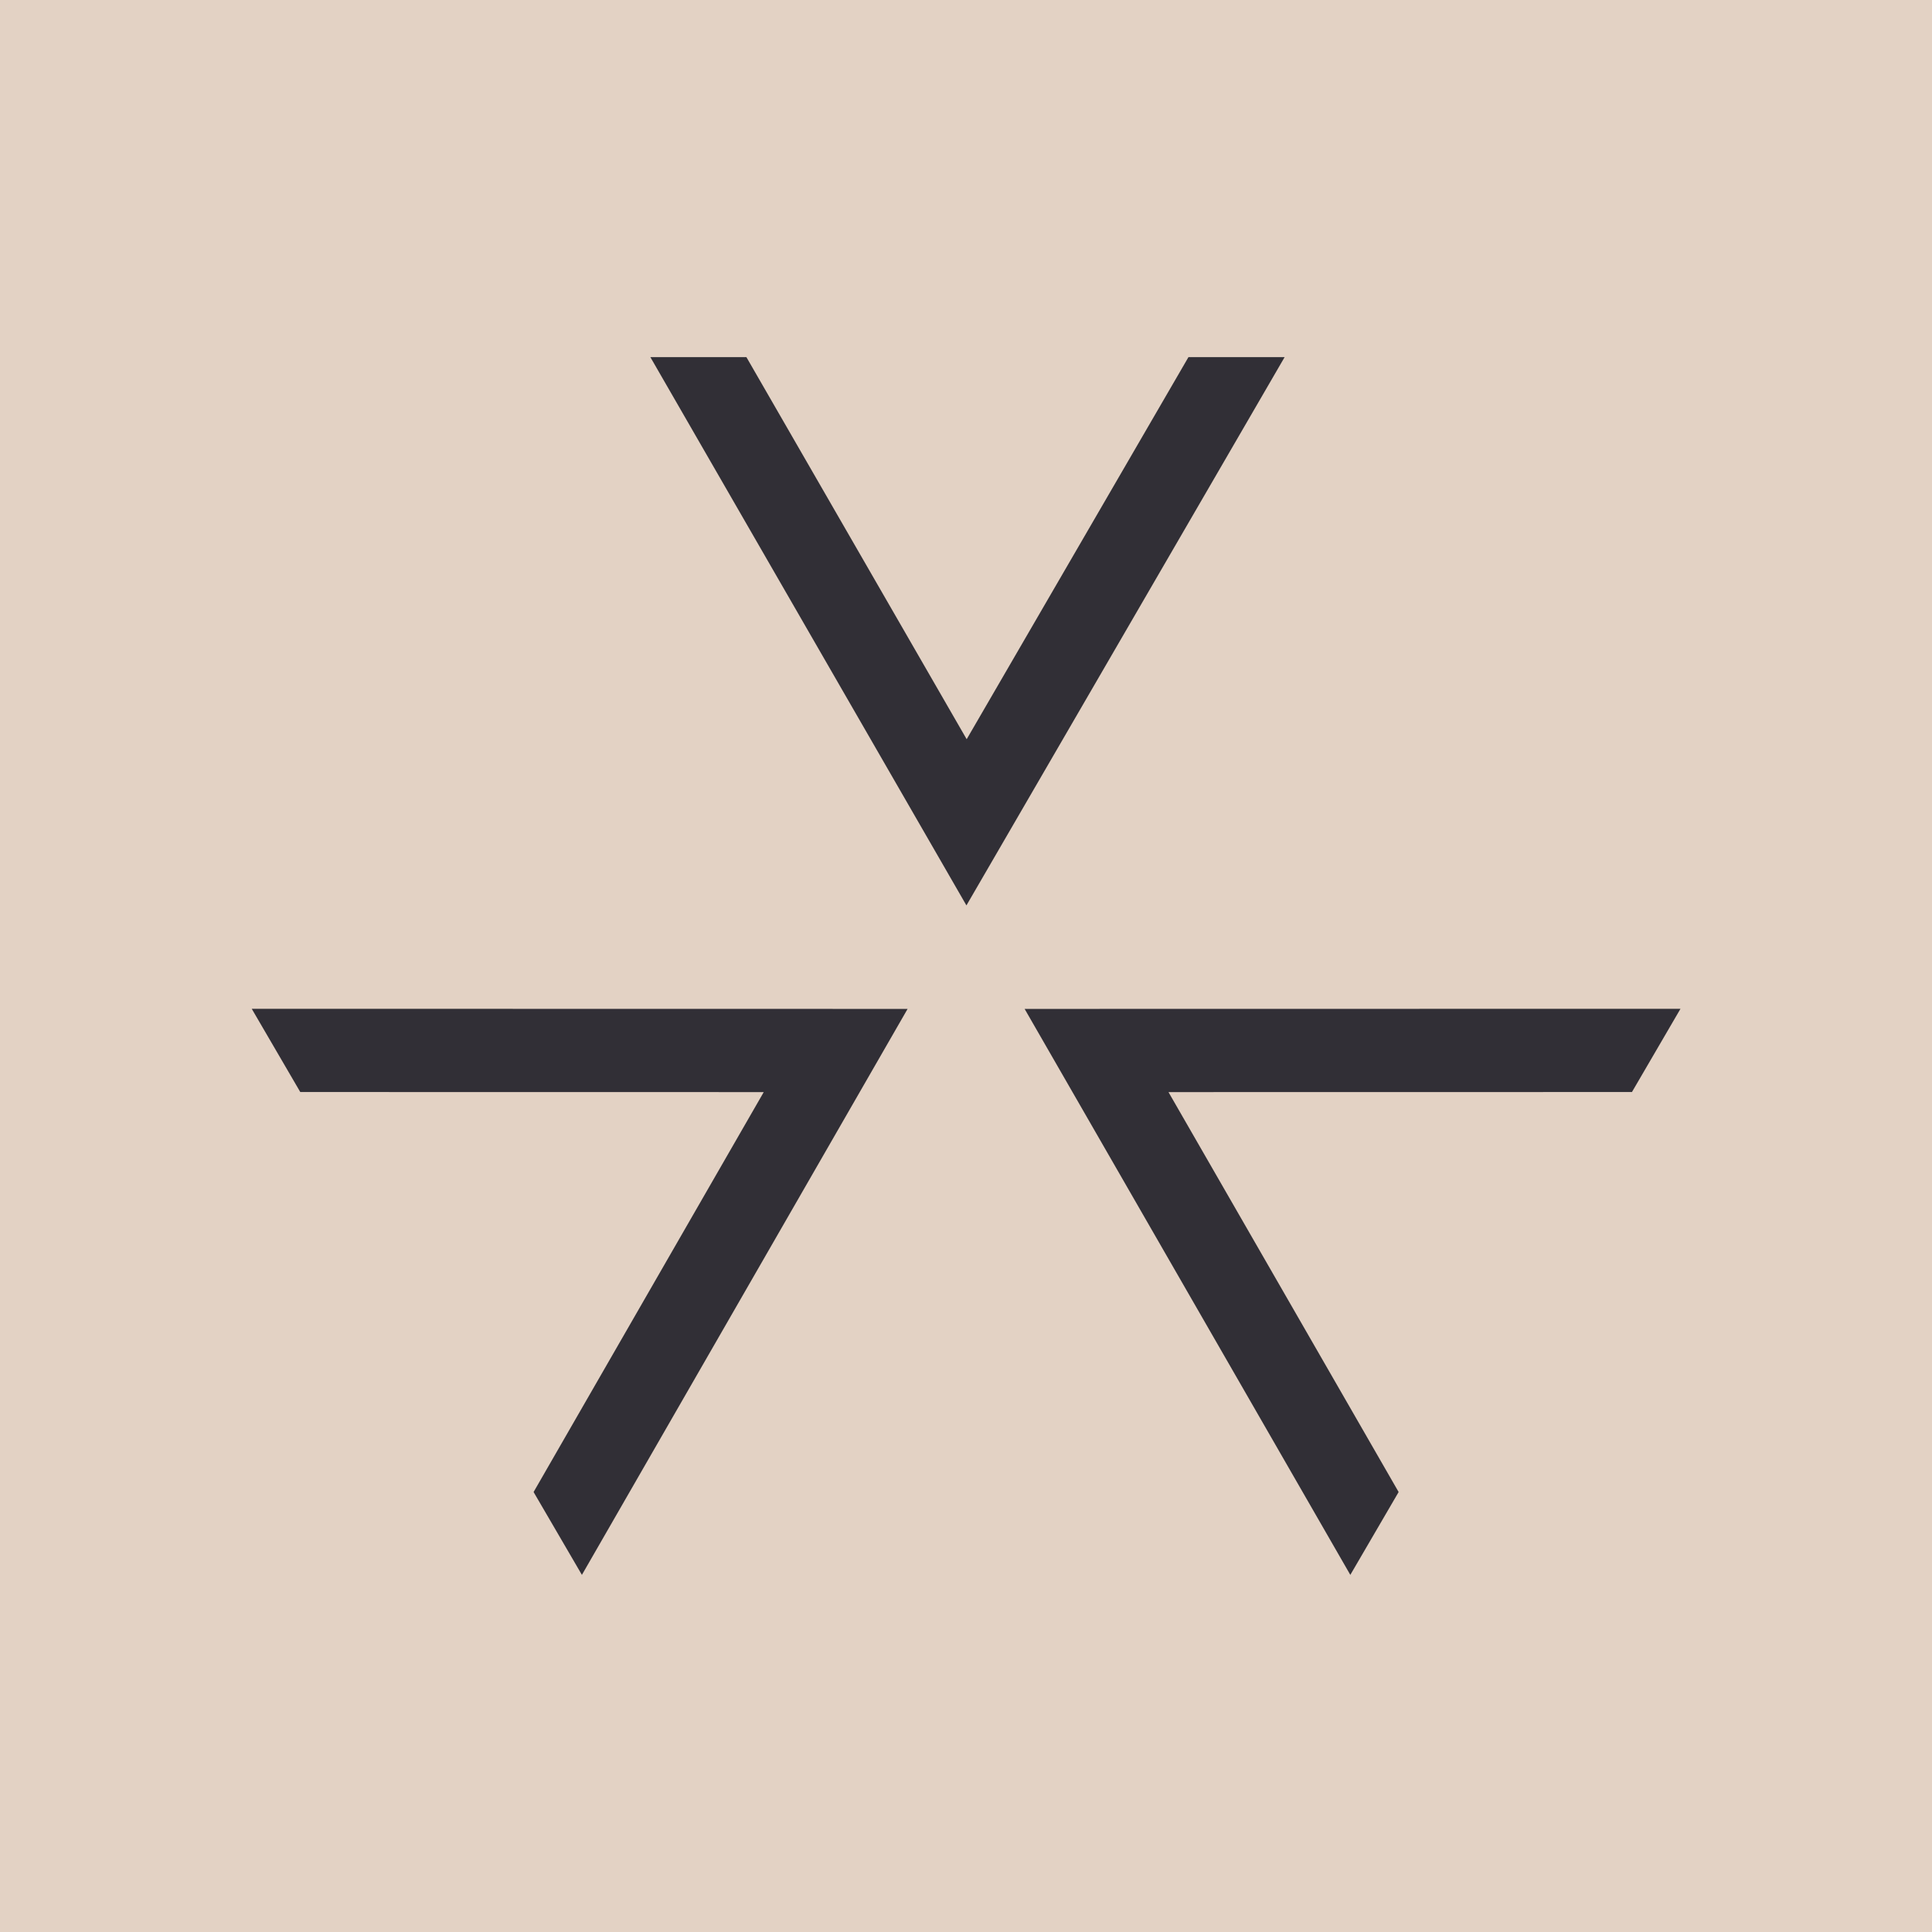 <svg width="660" height="660" viewBox="0 0 660 660" fill="none" xmlns="http://www.w3.org/2000/svg">
<rect width="660" height="660" fill="#E3D2C4"/>
<g clip-path="url(#clip0_1339_1344)">
<path d="M330.231 252.53L254.983 122H222.176L330.146 309.302L438.849 122H405.995L330.231 252.53Z" fill="#312F36"/>
<path d="M86 344.62L102.578 373.054L260.905 373.078L182.282 509.698L198.787 538L310.049 344.656L86 344.62Z" fill="#312F36"/>
<path d="M574.076 344.62L557.499 373.054L399.171 373.078L477.794 509.698L461.289 538L350.027 344.656L574.076 344.62Z" fill="#312F36"/>
</g>
<defs>
<clipPath id="clip0_1339_1344">
<rect width="488.076" height="416" fill="white" transform="translate(86 122)"/>
</clipPath>
</defs>
</svg>

